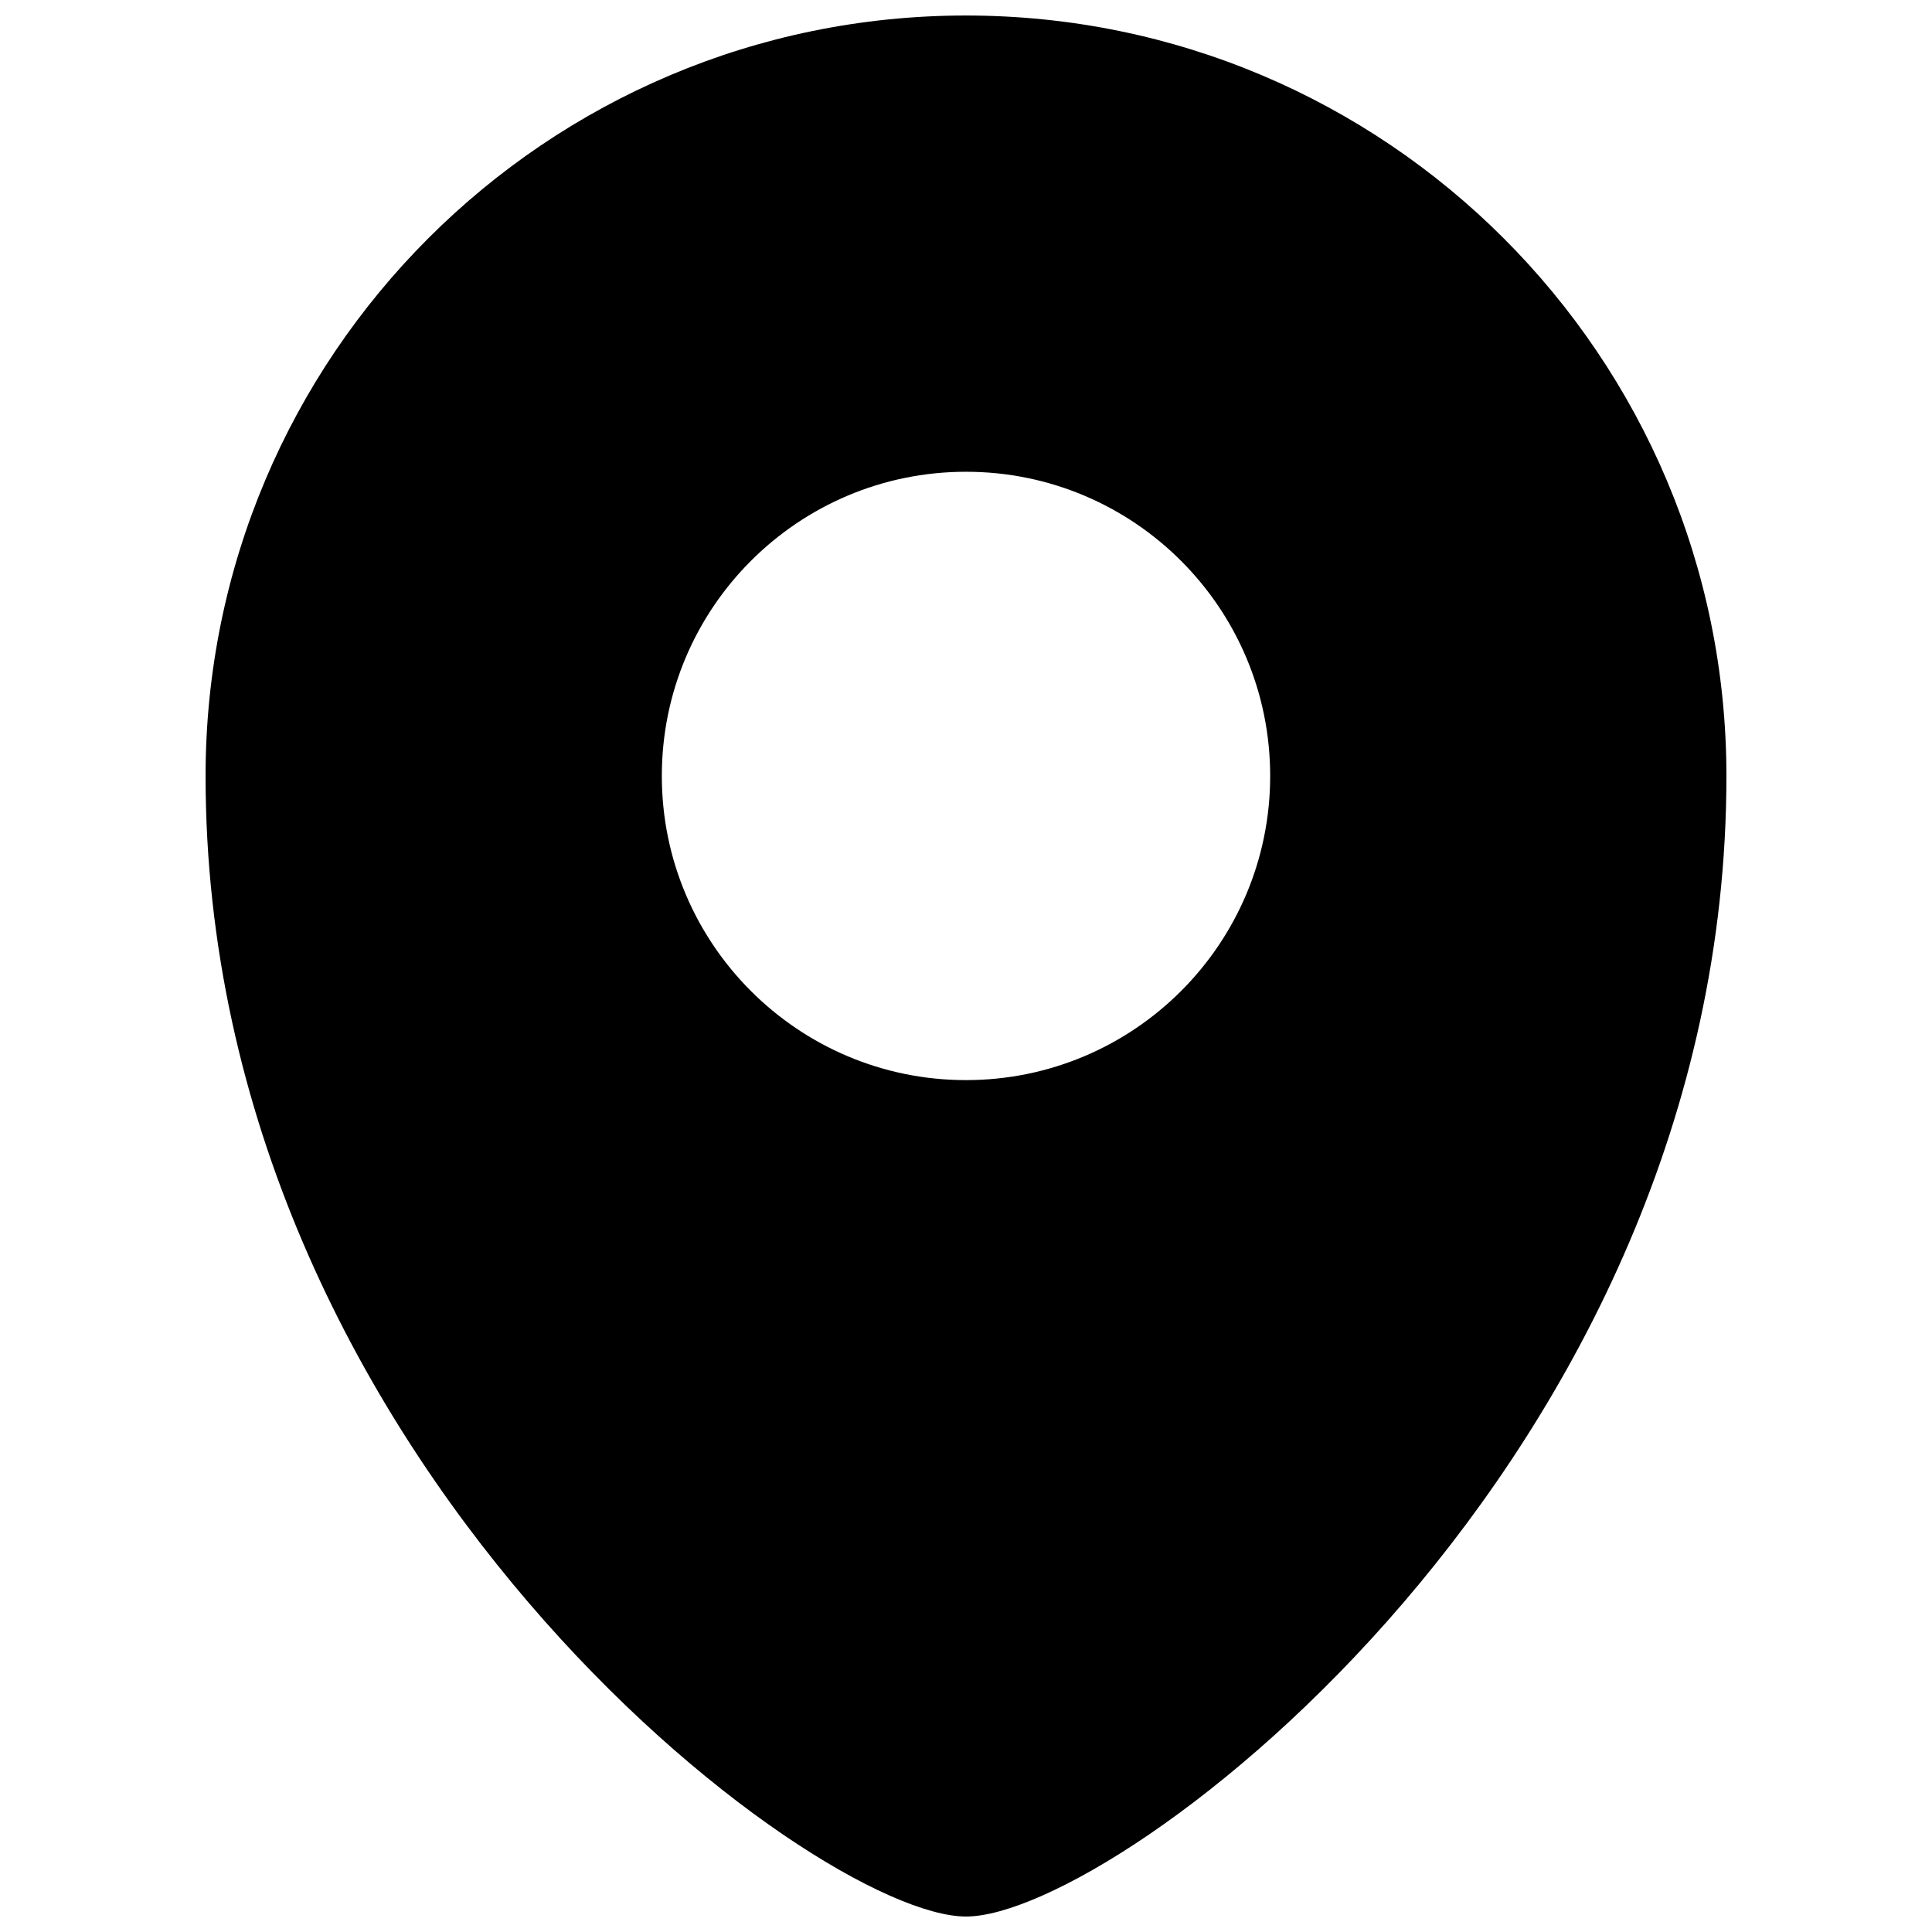 <?xml version="1.0" encoding="UTF-8"?>
<!-- Uploaded to: SVG Repo, www.svgrepo.com, Generator: SVG Repo Mixer Tools -->
<svg width="800px" height="800px" version="1.1" viewBox="144 144 512 512" xmlns="http://www.w3.org/2000/svg">
 <defs>
  <clipPath id="a">
   <path d="m198 148.09h404v503.81h-404z"/>
  </clipPath>
 </defs>
 <g clip-path="url(#a)">
  <path d="m400 148.11c-111.26 0-201.52 90.223-201.52 201.52 0 181.35 161.22 302.27 201.52 302.27s201.52-120.91 201.52-302.25c0-111.32-90.262-201.54-201.52-201.54zm0 282.13c-44.516 0-80.609-36.094-80.609-80.609s36.094-80.609 80.609-80.609 80.609 36.094 80.609 80.609c0 44.52-36.094 80.609-80.609 80.609z"/>
 </g>
</svg>